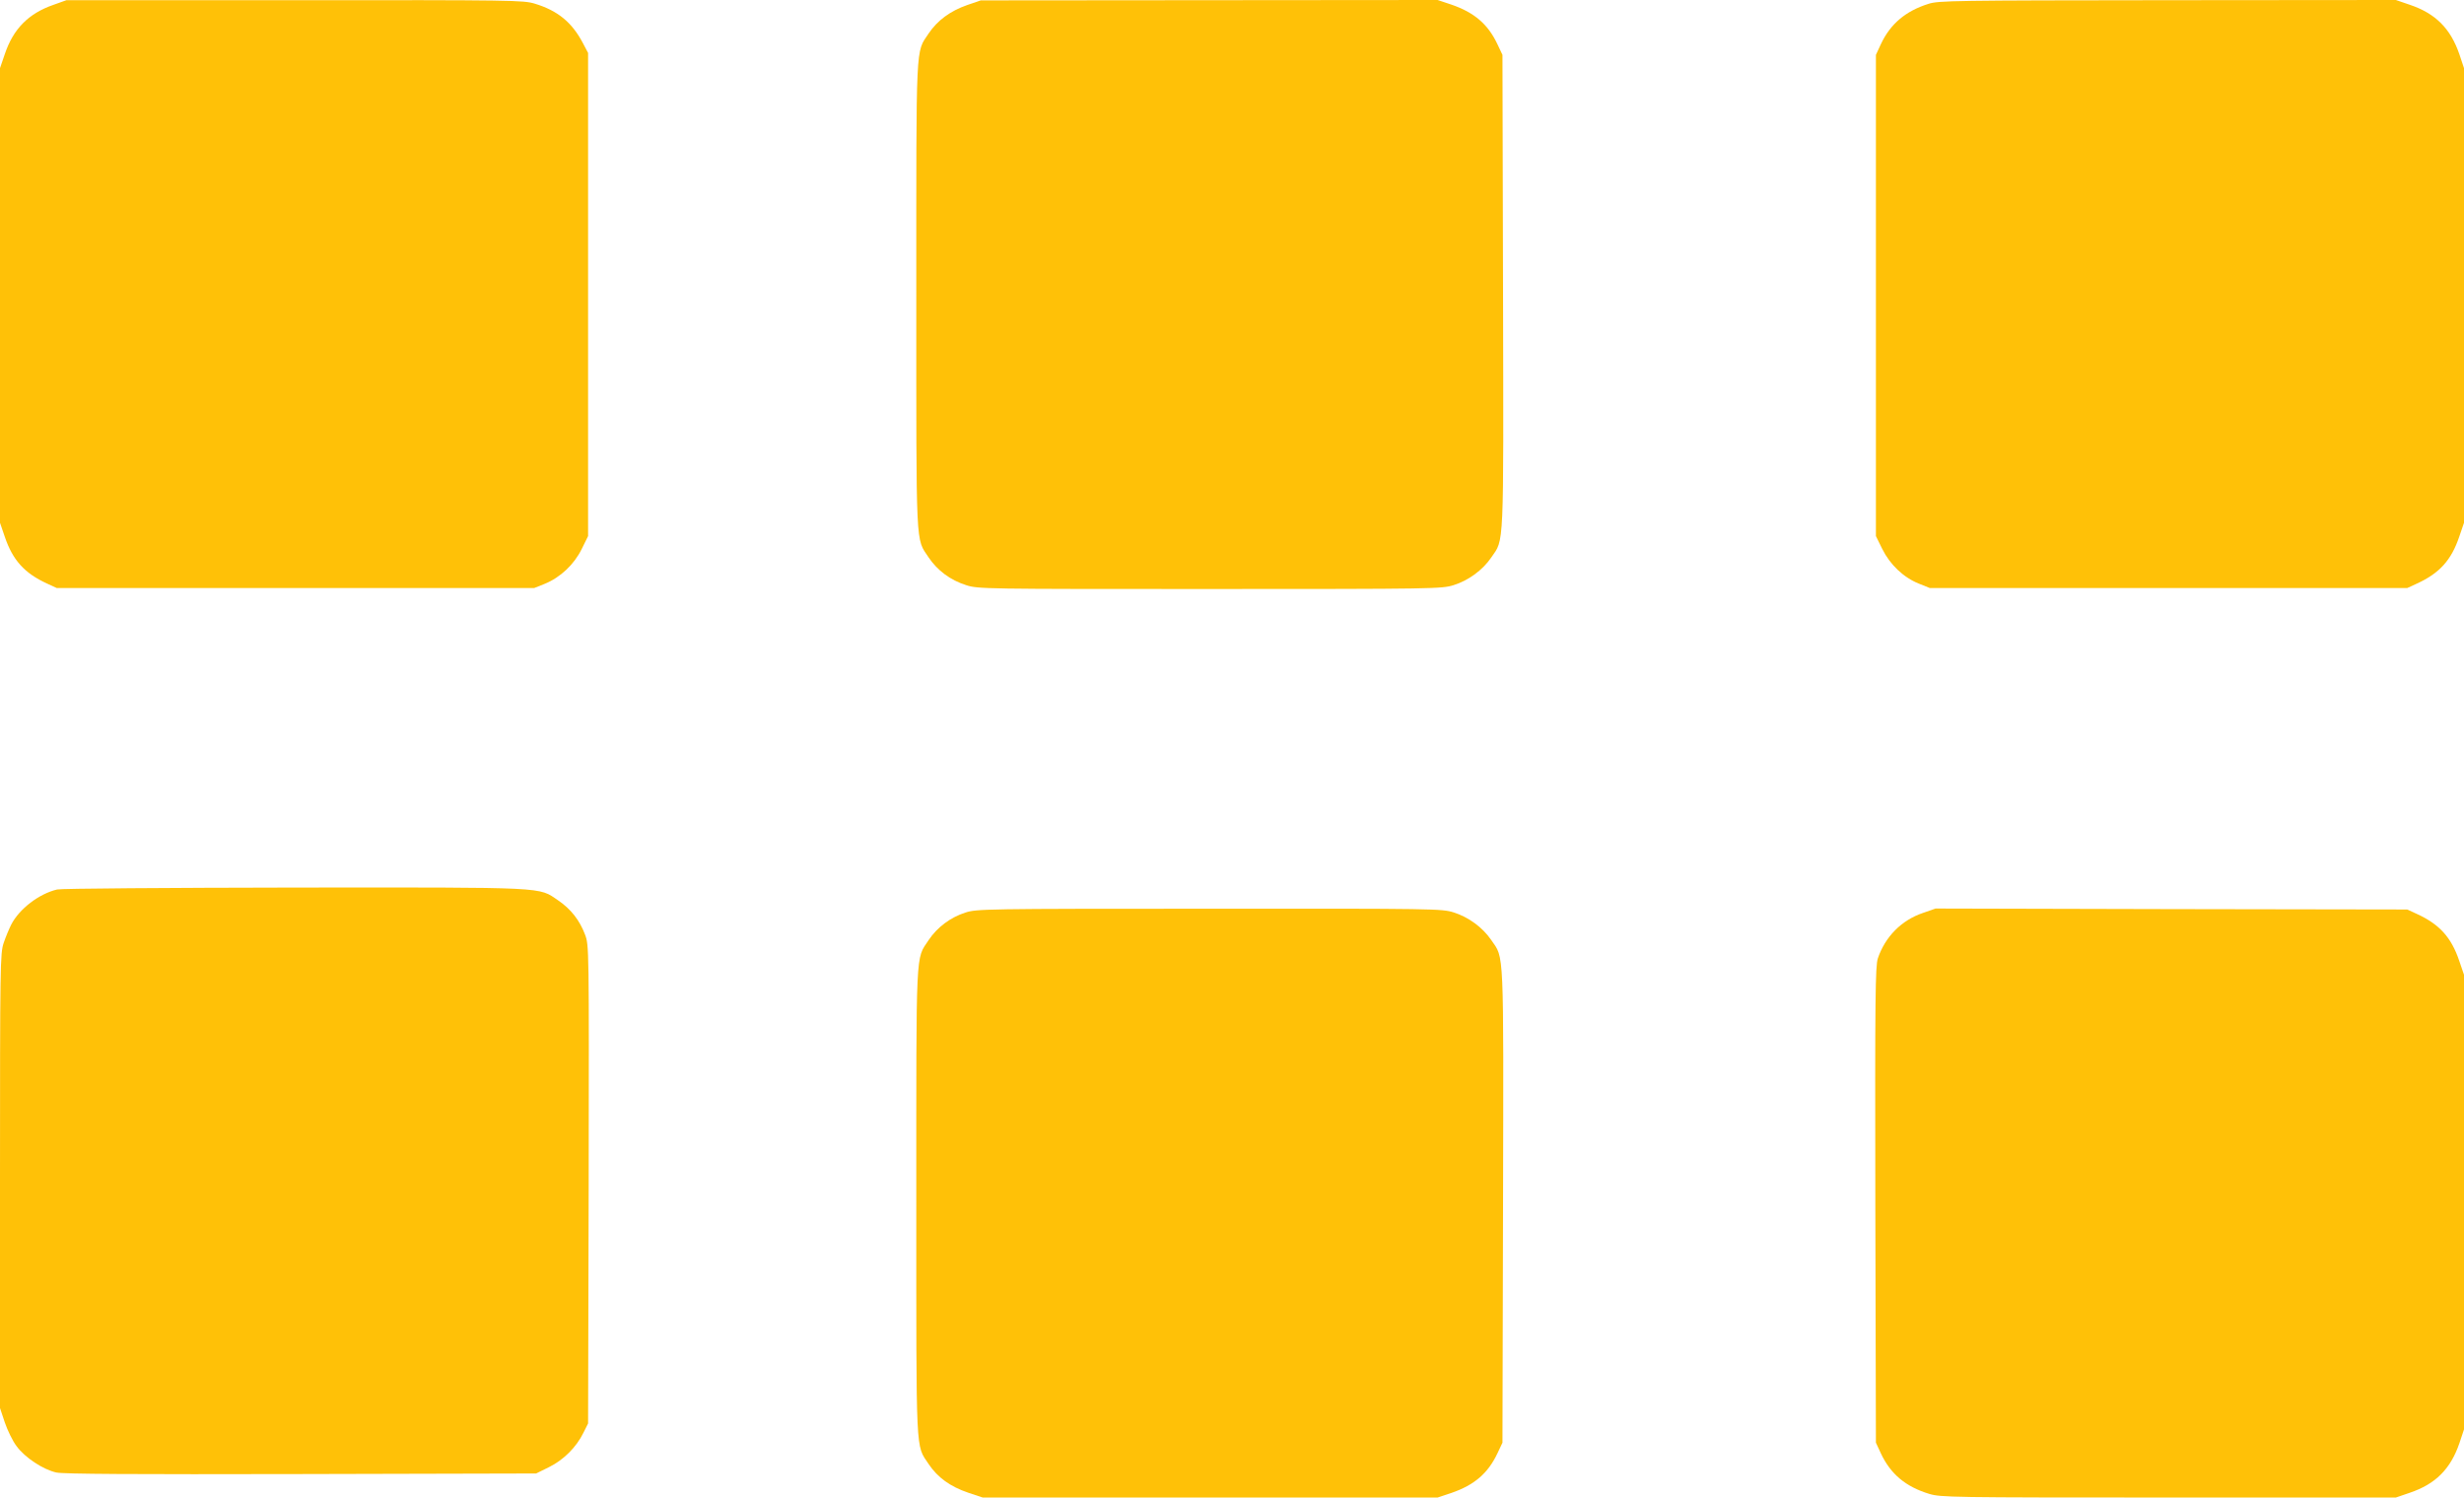 <?xml version="1.0" standalone="no"?>
<!DOCTYPE svg PUBLIC "-//W3C//DTD SVG 20010904//EN"
 "http://www.w3.org/TR/2001/REC-SVG-20010904/DTD/svg10.dtd">
<svg version="1.0" xmlns="http://www.w3.org/2000/svg"
 width="1280pt" height="778pt" viewBox="0 0 1280 778"
 preserveAspectRatio="xMidYMid meet">
<g transform="translate(0,778) scale(0.1,-0.1)"
fill="#ffc107" stroke="none">
<path d="M278 7755 c-130 -45 -209 -125 -253 -256 l-25 -73 0 -1181 0 -1181
25 -73 c41 -121 102 -189 220 -243 l50 -23 1240 0 1240 0 55 22 c81 33 153
101 192 181 l33 67 0 1255 0 1255 -28 53 c-56 106 -130 167 -249 203 -60 18
-110 19 -1248 18 l-1185 0 -67 -24z"/>
<path d="M5025 7754 c-89 -31 -155 -80 -201 -148 -68 -103 -64 -23 -64 -1361
0 -1338 -4 -1258 64 -1361 46 -68 113 -118 195 -144 62 -20 90 -20 1266 -20
1172 0 1205 1 1266 20 77 24 151 78 196 144 67 98 64 23 61 1382 l-3 1229 -26
55 c-49 104 -120 165 -239 206 l-72 24 -1186 -1 -1187 -1 -70 -24z"/>
<path d="M10018 7760 c-118 -37 -198 -104 -247 -209 l-26 -56 0 -1250 0 -1250
33 -67 c40 -81 110 -148 190 -180 l57 -23 1240 0 1240 0 50 23 c118 54 179
122 220 243 l25 73 0 1181 0 1181 -24 72 c-46 134 -124 212 -257 257 l-73 25
-1185 -1 c-1112 -1 -1190 -2 -1243 -19z"/>
<path d="M297 3159 c-94 -22 -197 -101 -239 -183 -11 -22 -29 -65 -39 -95 -18
-53 -19 -111 -19 -1236 l0 -1180 25 -75 c14 -41 41 -97 61 -123 43 -59 138
-122 207 -137 37 -8 402 -10 1272 -8 l1220 3 67 33 c75 37 142 103 179 179
l24 48 3 1242 c2 1240 2 1242 -19 1298 -28 74 -73 132 -139 177 -105 71 -39
68 -1370 67 -657 -1 -1212 -5 -1233 -10z"/>
<path d="M5015 3039 c-78 -25 -146 -76 -191 -143 -68 -103 -64 -23 -64 -1361
0 -1338 -4 -1258 64 -1361 47 -70 112 -117 206 -149 l75 -25 1182 0 1181 0 72
24 c119 41 190 102 239 206 l26 55 3 1229 c3 1359 6 1284 -61 1382 -45 66
-119 120 -196 144 -61 19 -94 20 -1270 19 -1167 0 -1208 -1 -1266 -20z"/>
<path d="M9989 3037 c-112 -38 -196 -124 -234 -236 -13 -41 -15 -191 -13
-1281 l3 -1235 26 -56 c50 -107 129 -173 251 -210 60 -18 111 -19 1244 -19
l1180 0 73 25 c133 45 211 123 257 257 l24 72 0 1181 0 1181 -25 73 c-41 121
-102 189 -220 243 l-50 23 -1225 2 -1225 3 -66 -23z"/>
</g>
</svg>
